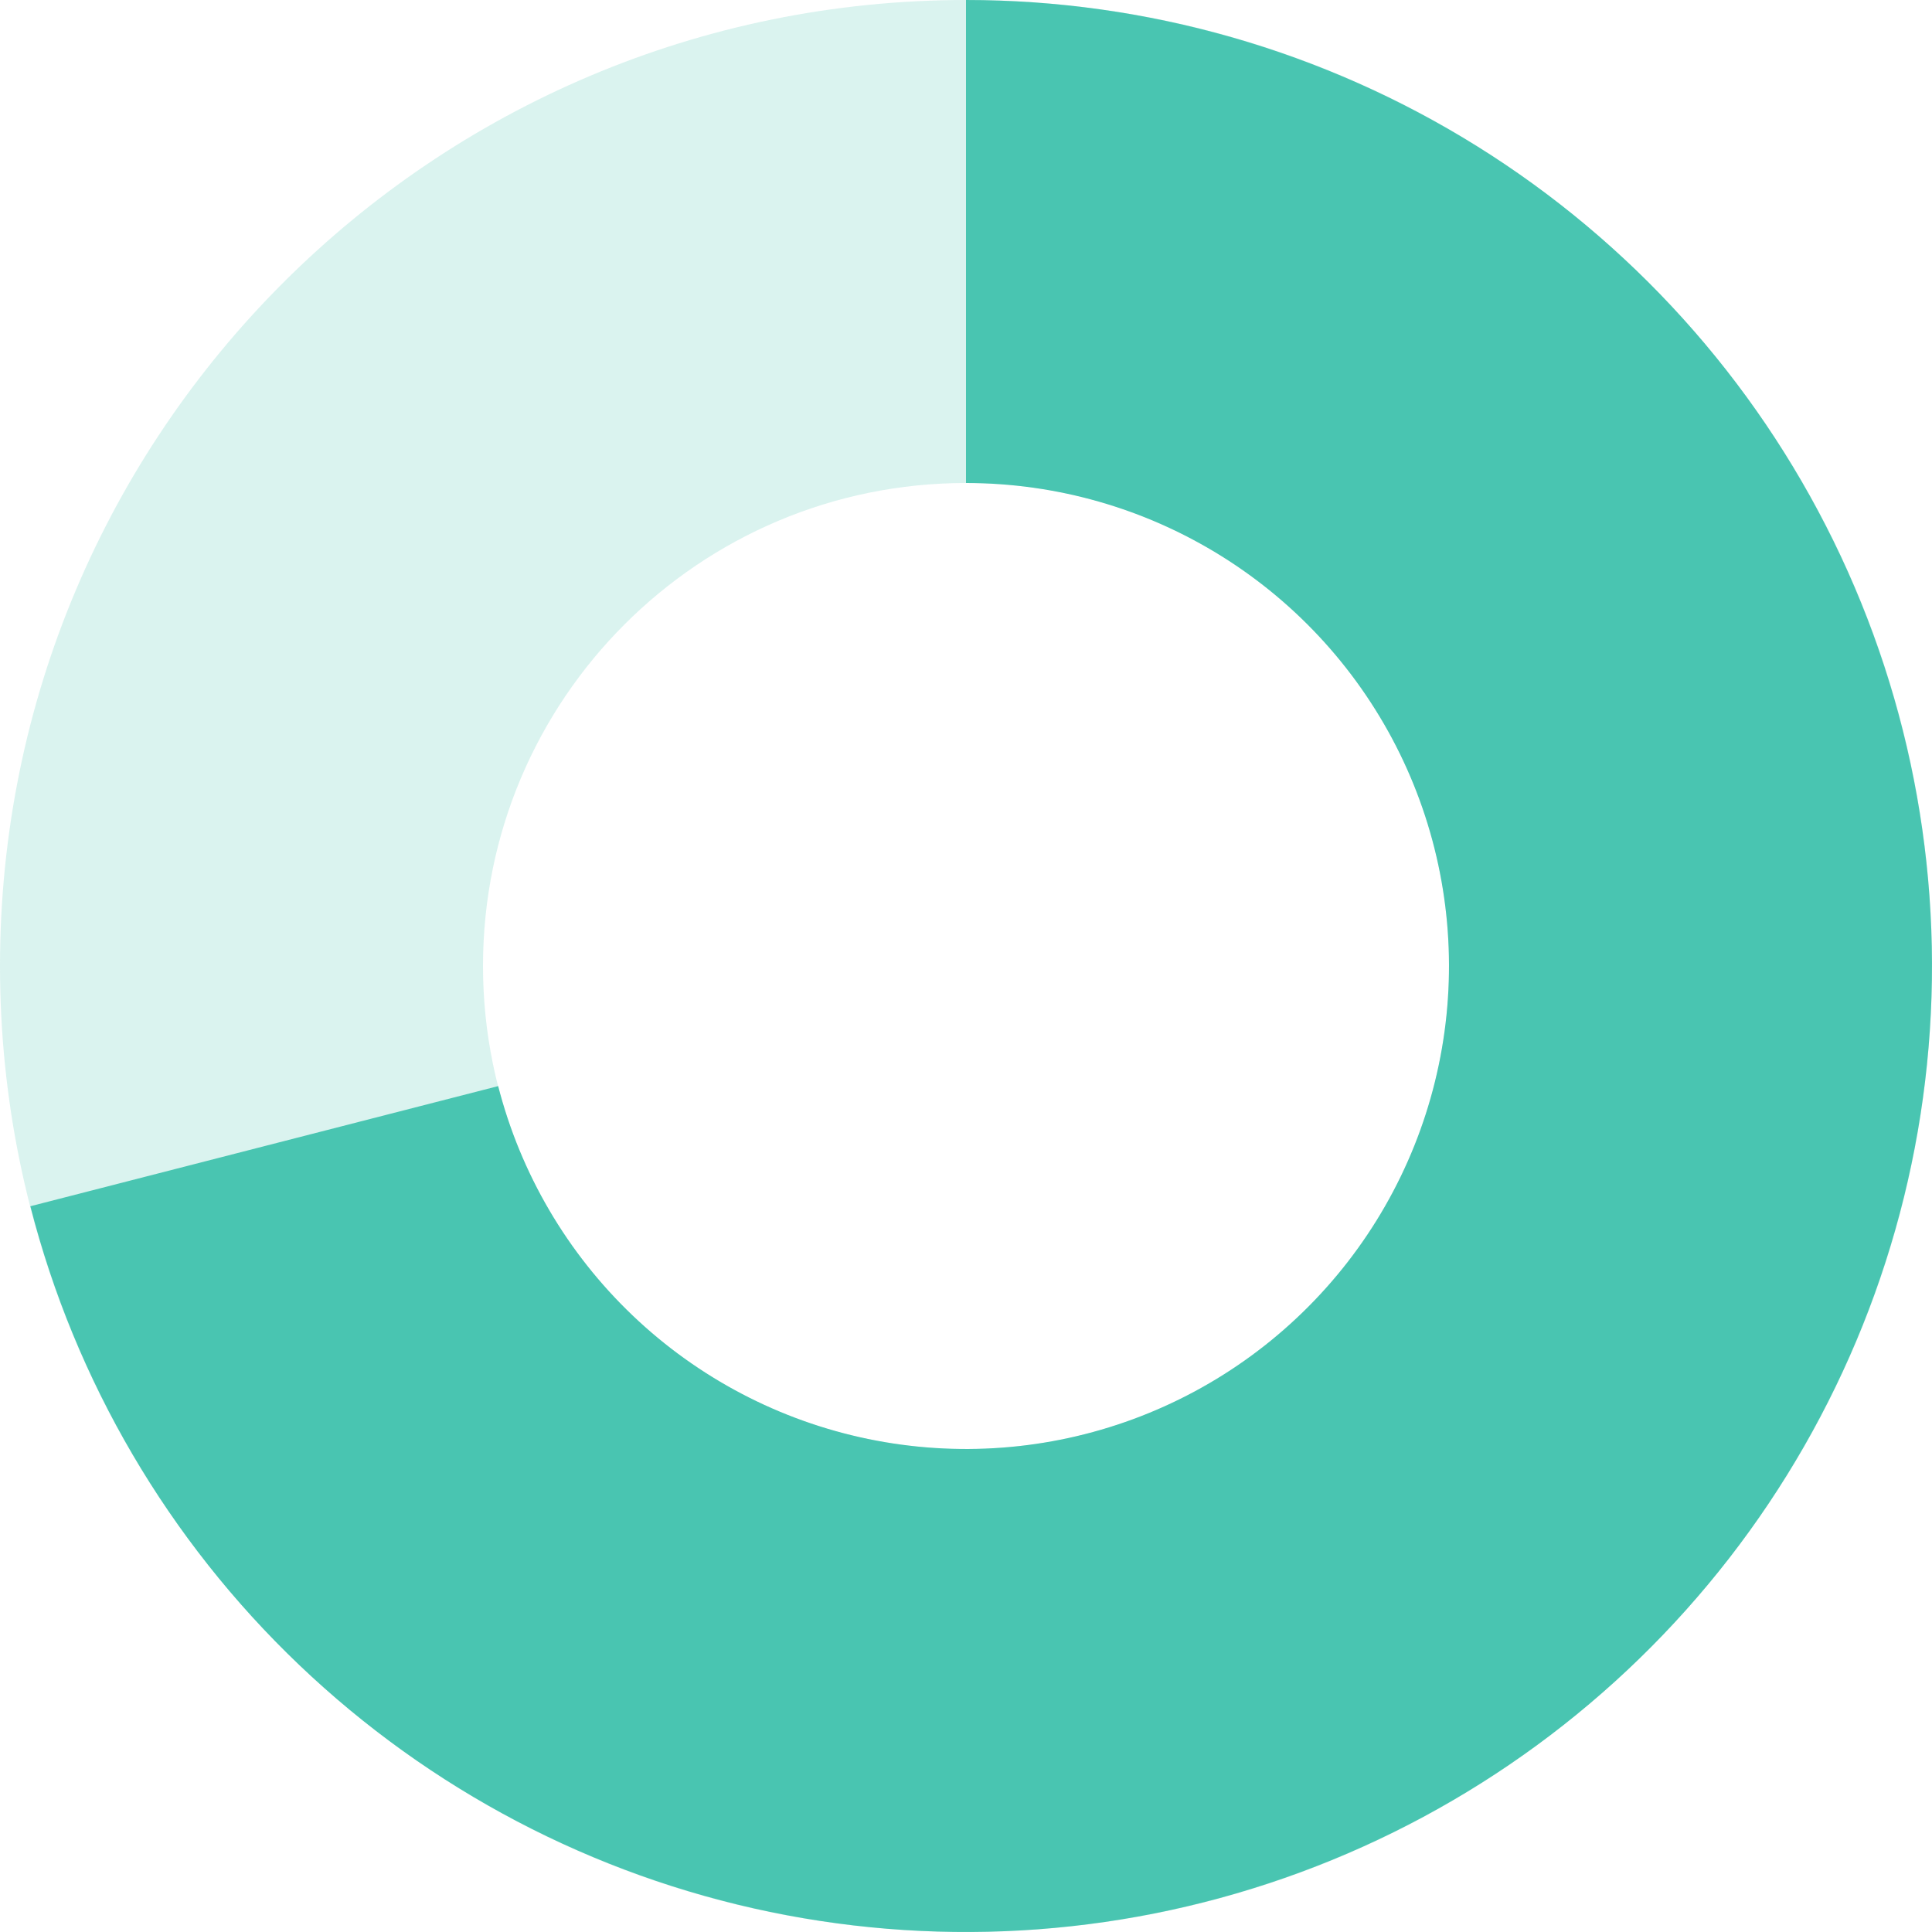 <svg width="66" height="66" viewBox="0 0 66 66" fill="none" xmlns="http://www.w3.org/2000/svg">
<path opacity="0.2" d="M33 -8.74228e-07C51.225 -1.35705e-06 66 14.775 66 33C66 51.225 51.225 66 33 66C14.775 66 -1.0656e-06 51.225 -2.38009e-06 33C-3.69457e-06 14.775 14.775 -3.91405e-07 33 -8.74228e-07ZM33 49.5C42.113 49.5 49.5 42.113 49.5 33C49.5 23.887 42.113 16.5 33 16.5C23.887 16.5 16.5 23.887 16.5 33C16.5 42.113 23.887 49.5 33 49.5Z" fill="#49C5B1"/>
<path d="M33 -8.74228e-07C39.174 -1.03779e-06 45.224 1.732 50.463 4.999C55.702 8.266 59.919 12.938 62.635 18.482C65.351 24.026 66.457 30.222 65.828 36.364C65.199 42.505 62.859 48.347 59.075 53.226C55.291 58.104 50.214 61.823 44.422 63.96C38.63 66.097 32.354 66.566 26.308 65.314C20.262 64.062 14.689 61.139 10.222 56.878C5.754 52.616 2.572 47.187 1.037 41.207L17.018 37.103C17.786 40.093 19.377 42.808 21.611 44.939C23.845 47.07 26.631 48.531 29.654 49.157C32.677 49.783 35.815 49.549 38.711 48.48C41.607 47.412 44.145 45.552 46.038 43.113C47.93 40.674 49.099 37.753 49.414 34.682C49.729 31.611 49.175 28.513 47.818 25.741C46.459 22.969 44.351 20.633 41.731 19C39.112 17.366 36.087 16.5 33 16.5L33 -8.74228e-07Z" fill="#49C5B1"/>
</svg>
